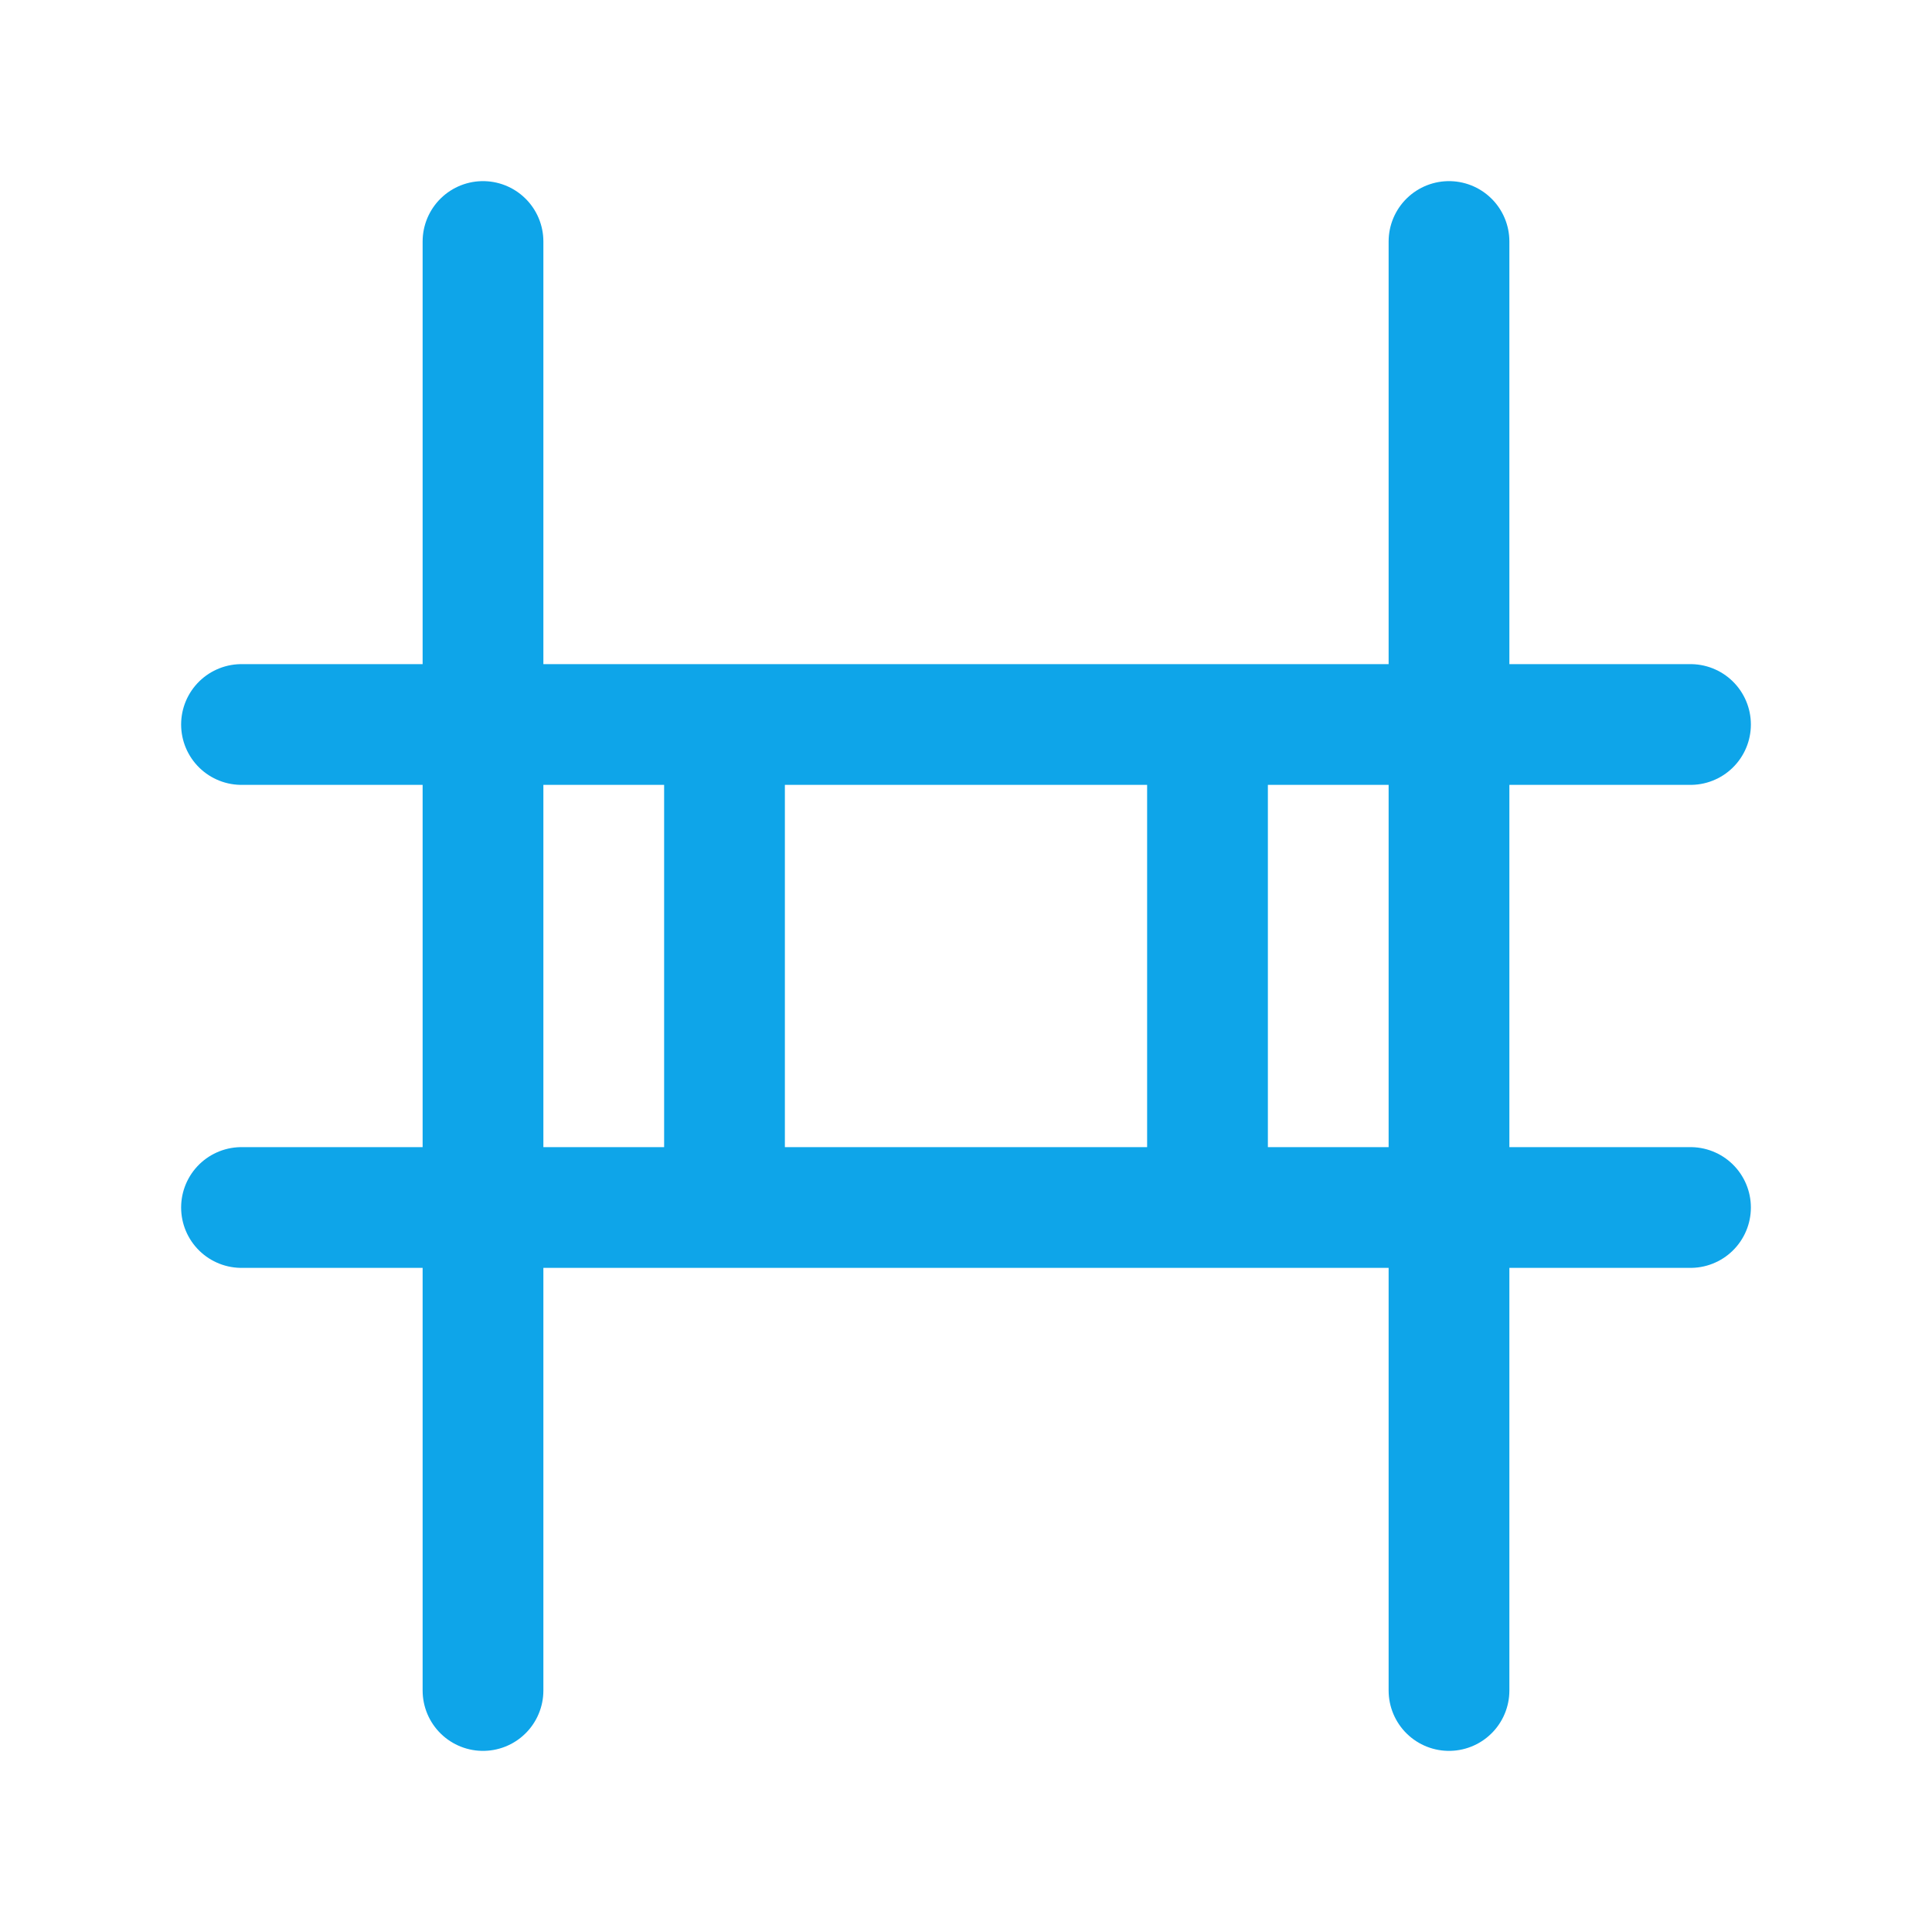 <svg width="24" height="24" viewBox="0 0 24 24" fill="none" xmlns="http://www.w3.org/2000/svg">
<path d="M6 3V21M18 3V21M3 9H9M15 15H21M3 15H9M15 9H21M9 9V15H15V9H9Z" stroke="#0ea5e9" stroke-width="1.5" stroke-linecap="round" stroke-linejoin="round"/>
</svg> 